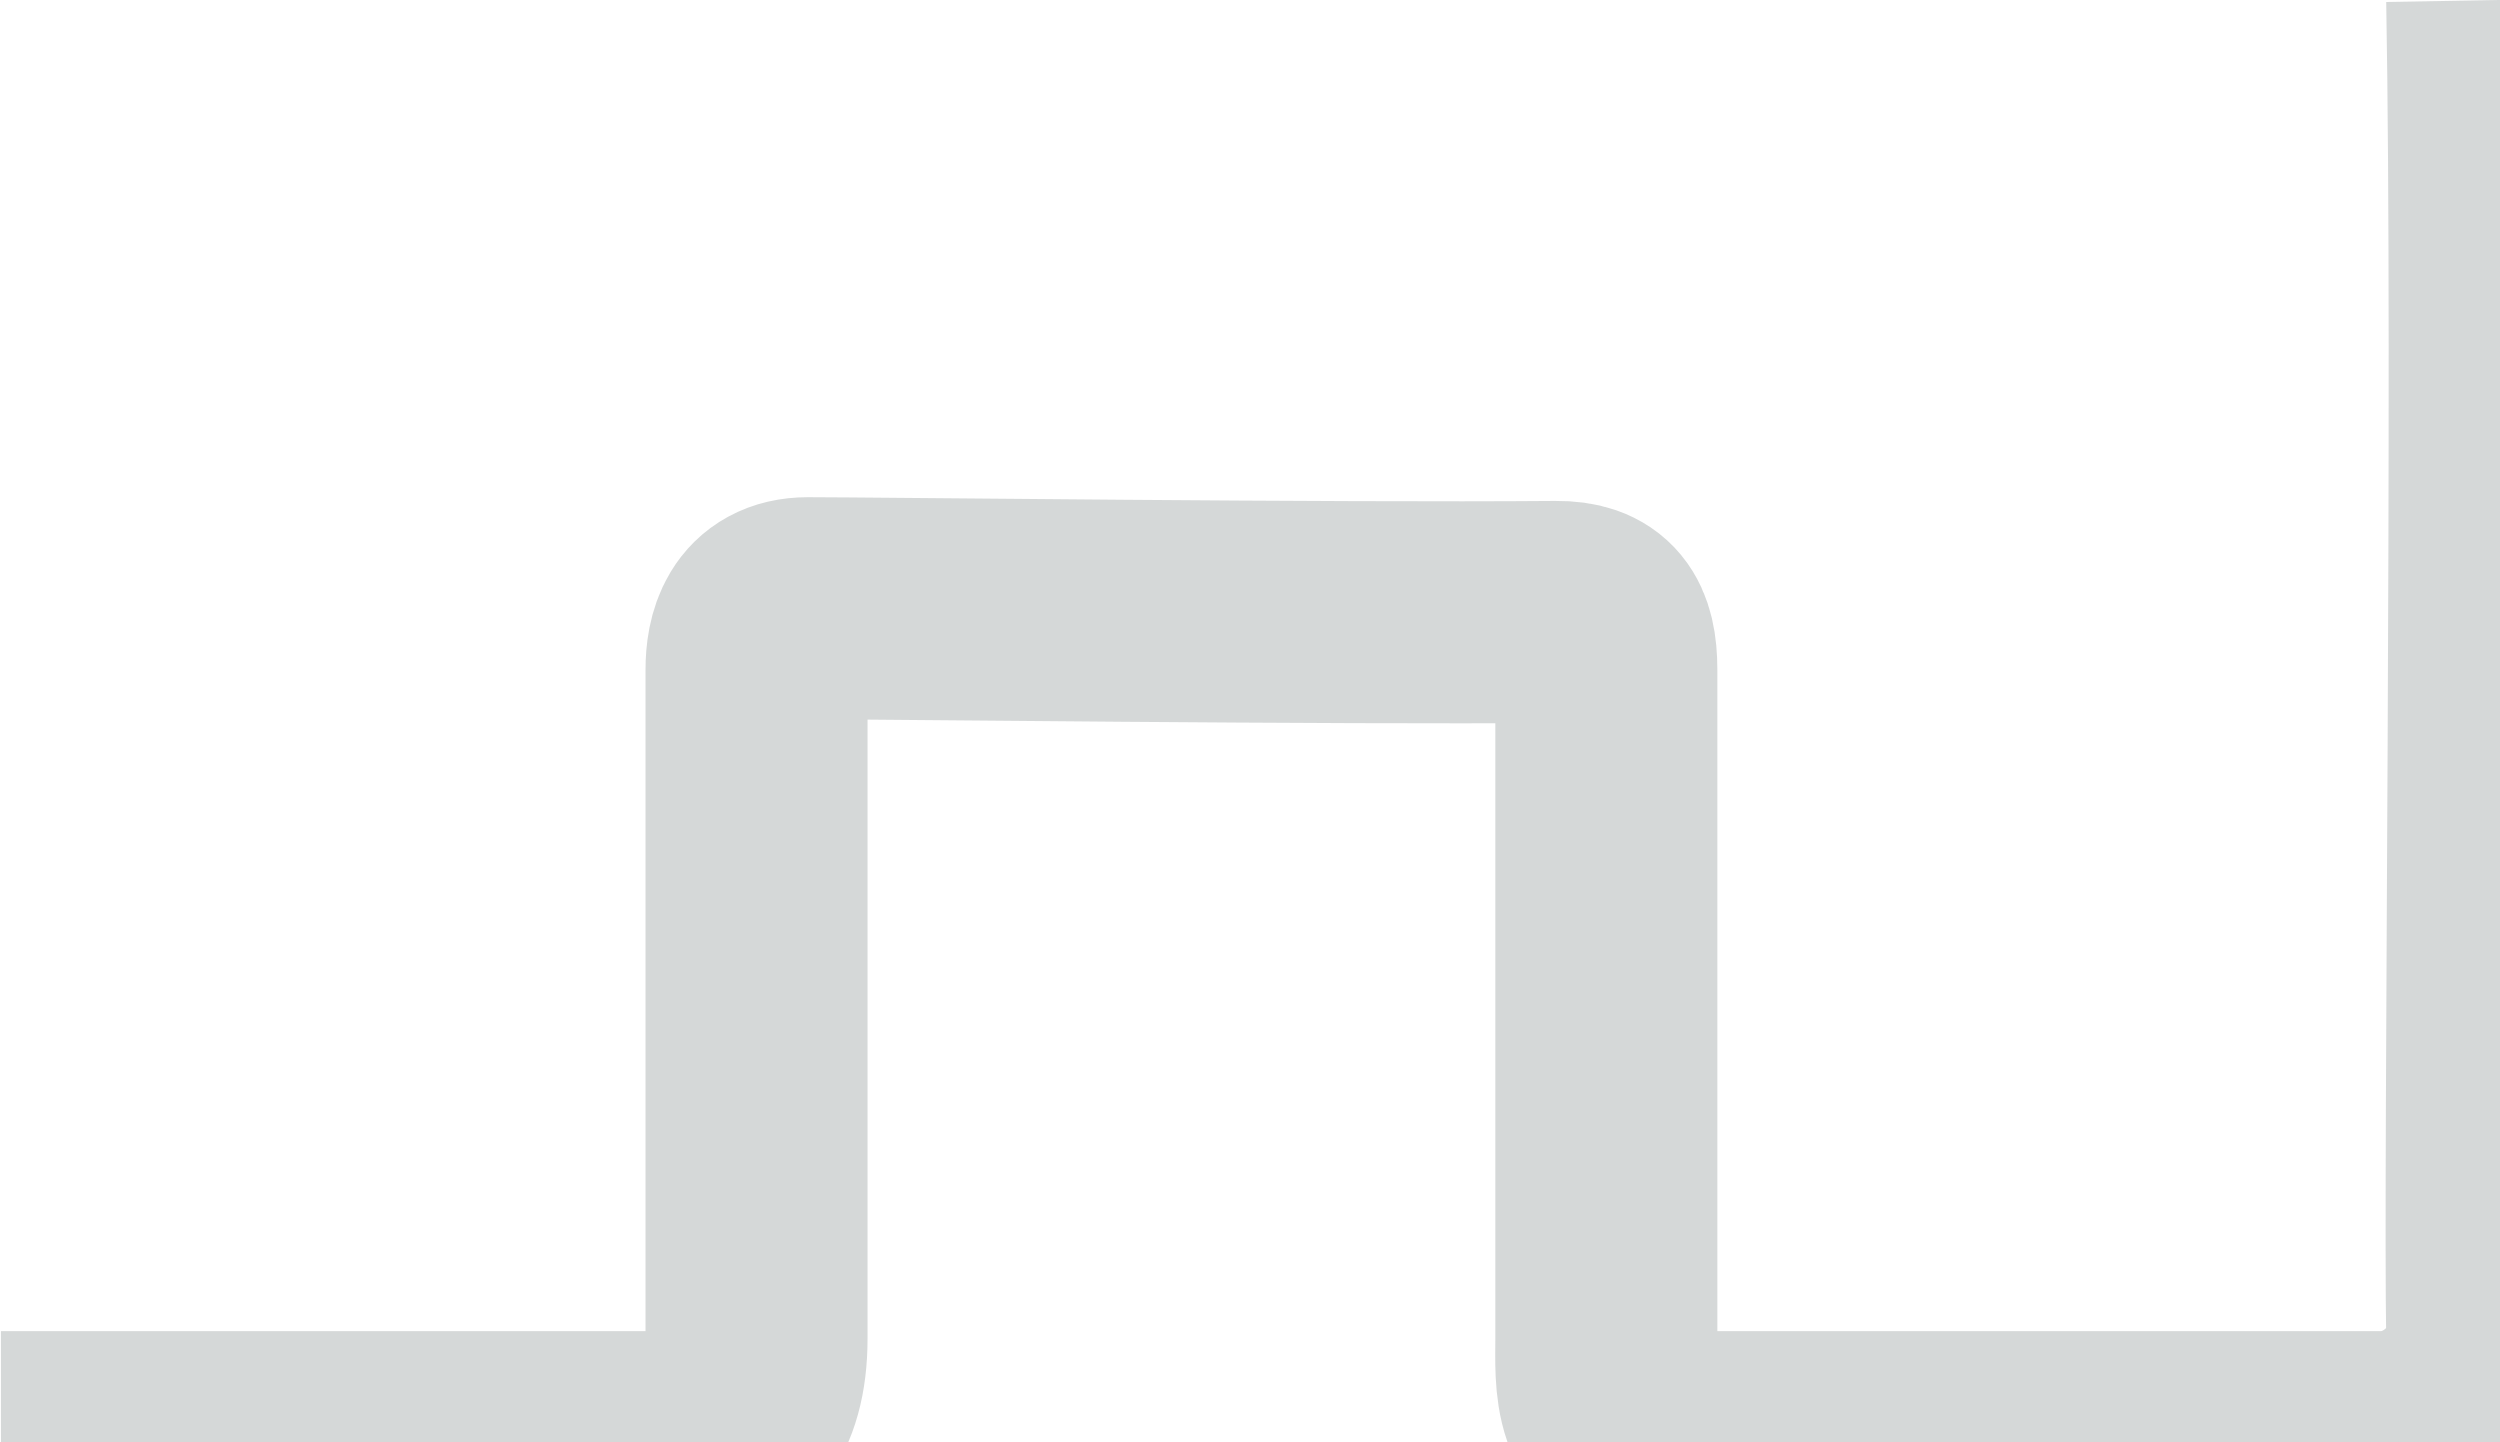 <svg width="1340" height="773" viewBox="0 0 1340 773" fill="none" xmlns="http://www.w3.org/2000/svg">
<path d="M0.5 773.001H364.5C389 773.001 405.5 755.501 405.5 717.501C405.5 655.901 405.5 454.501 405.5 359.001C405.5 345.001 409.5 326.001 433 326.001C468.282 326.001 714.5 329.001 834 328.001C854.5 327.829 861 337.5 861 359.001V717.501C861 739 858 773.001 895.5 773.001C939.5 773.001 1203.17 773.001 1276 773.001C1313.5 773.001 1338.86 739.5 1338.5 717.5C1336.9 619.9 1342.17 205.667 1338.5 0" stroke="#D5D8D8" stroke-width="119"/>
</svg>
